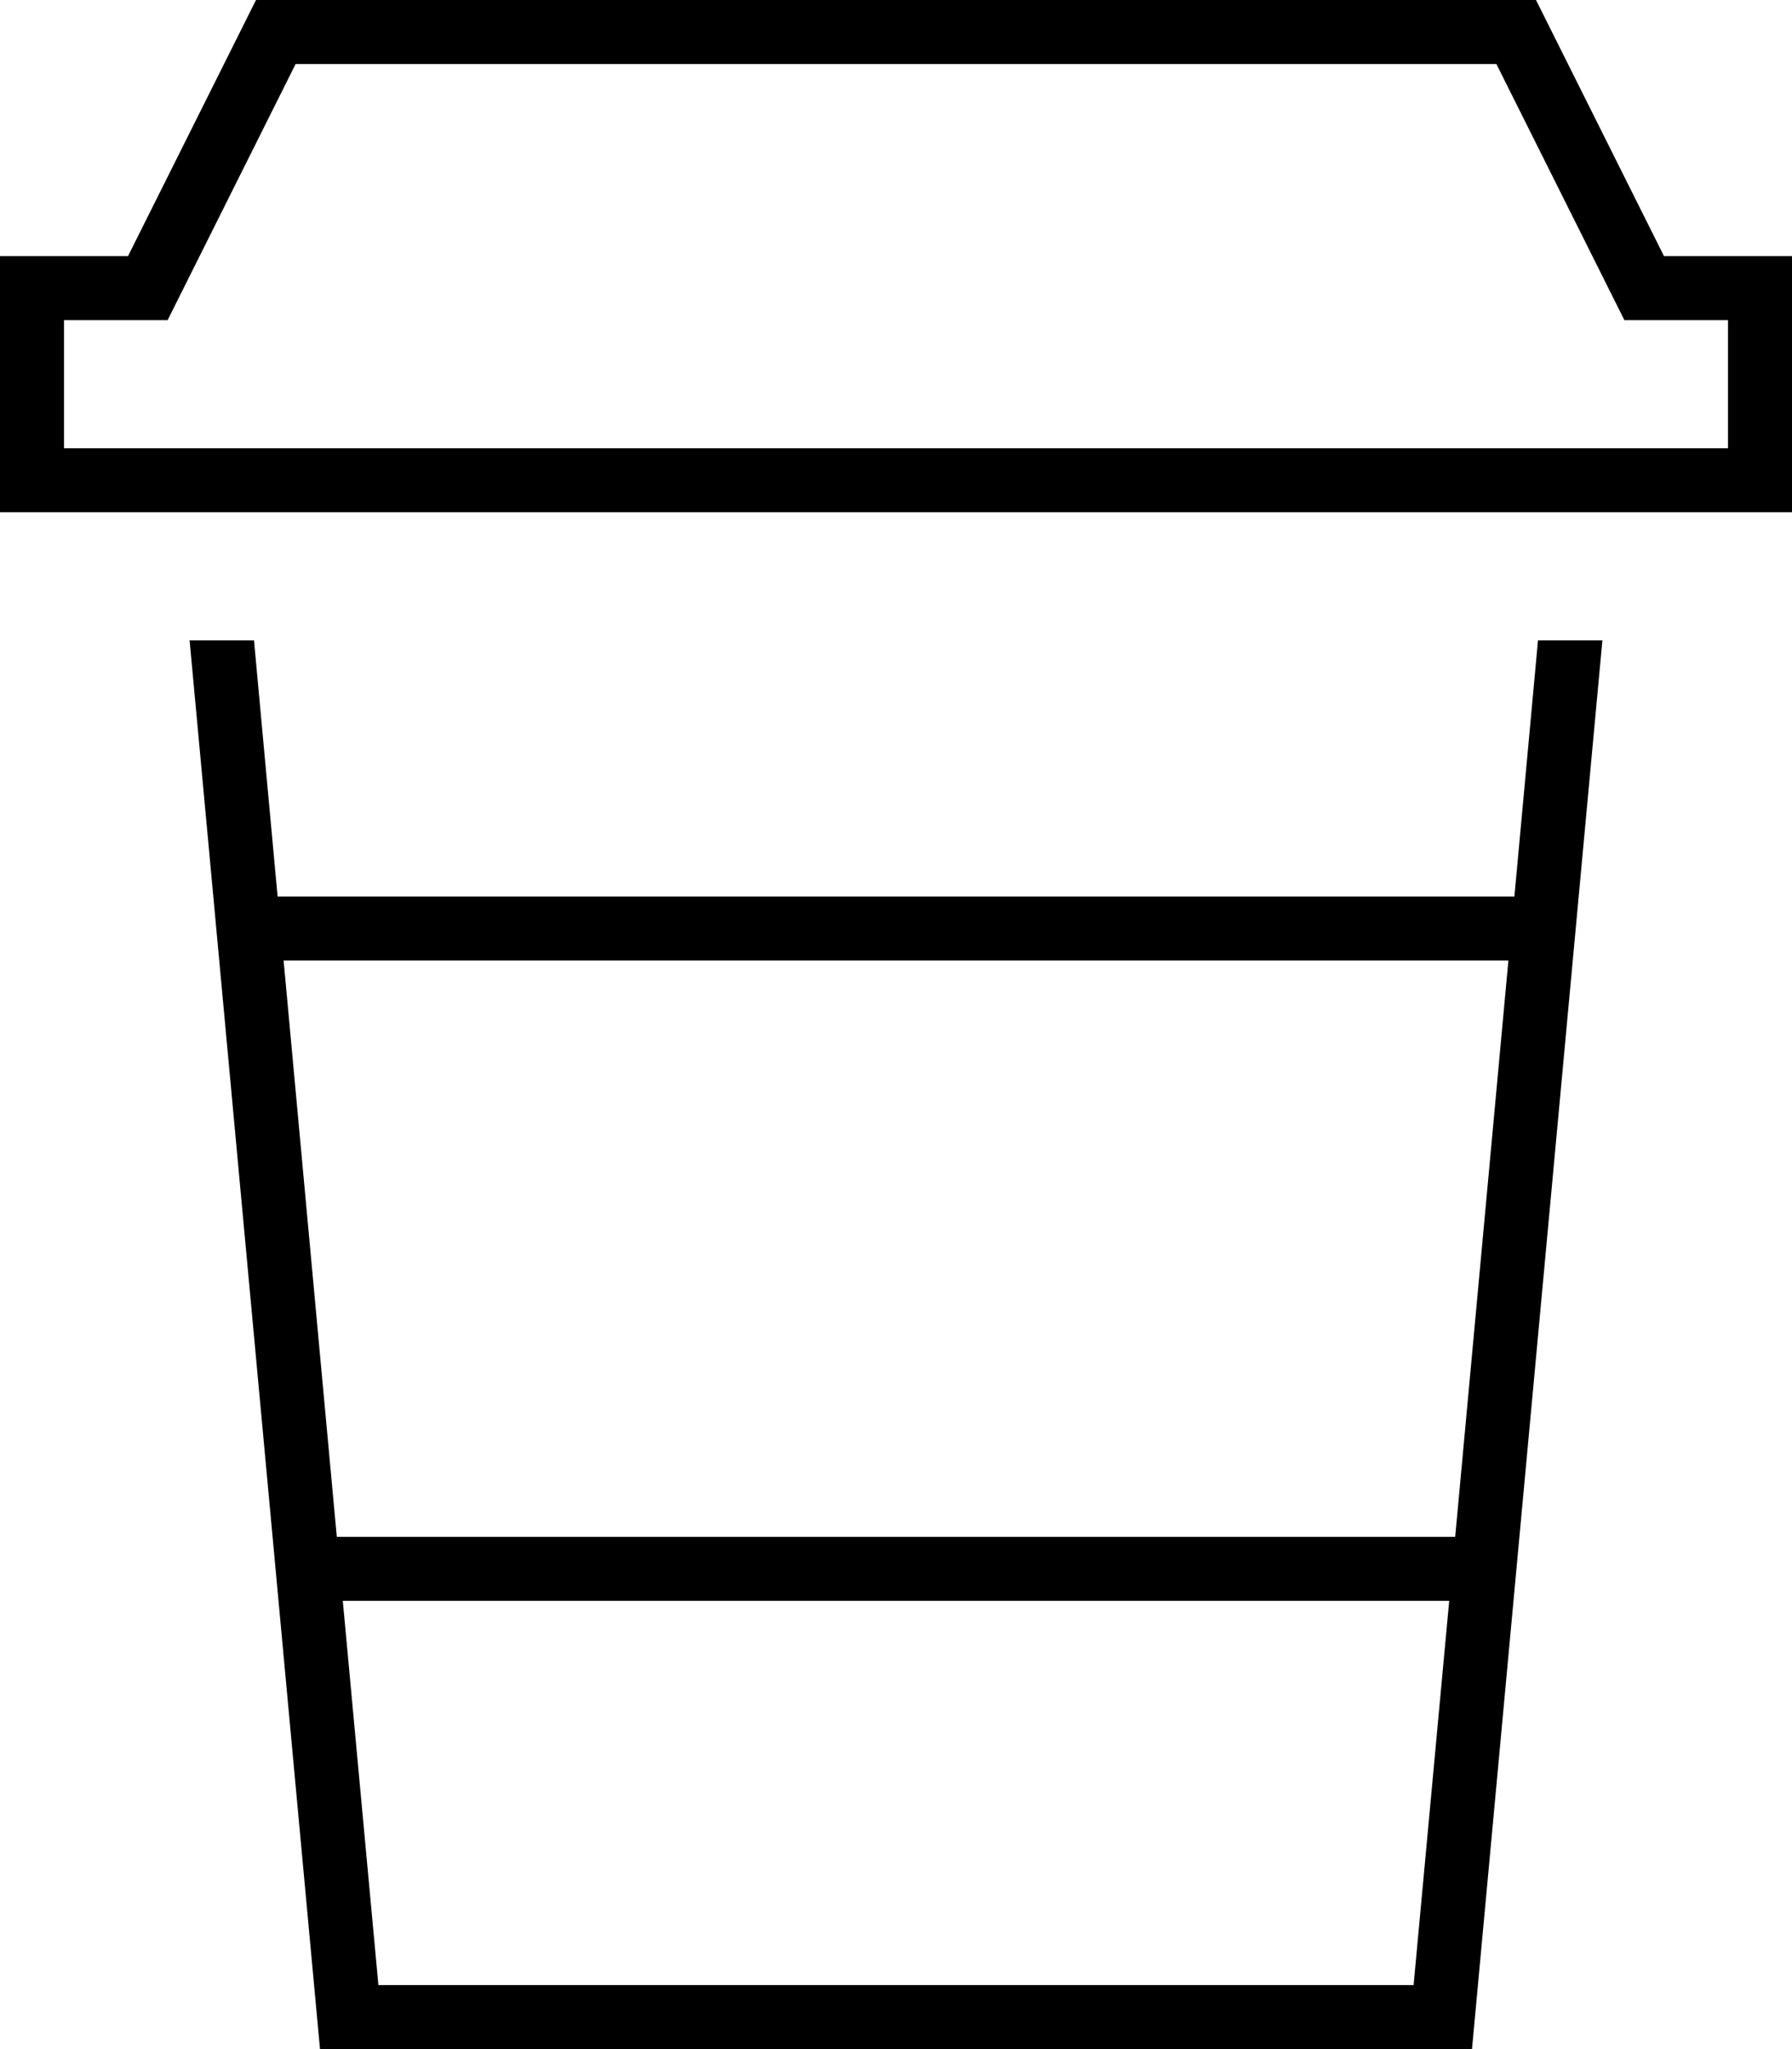 <svg xmlns="http://www.w3.org/2000/svg" viewBox="0 0 448 512"><!--! Font Awesome Pro 6.5.1 by @fontawesome - https://fontawesome.com License - https://fontawesome.com/license (Commercial License) Copyright 2023 Fonticons, Inc. --><path d="M384 0H64L32 64H16 0V80v32 16H16 32 416h16 16V112 80 64H432 416L384 0zm32 80h16v32H416 32 16V80H32h9.9l4.4-8.8L73.9 16H374.1l27.6 55.2 4.4 8.8H416zM47.4 160L80 512H368l32.6-352H384.5l-5.9 64H69.4l-5.9-64H47.4zm23.5 80H377.1L363.8 384H84.2L70.9 240zM85.7 400H362.3l-8.9 96H94.6l-8.9-96z"/></svg>
